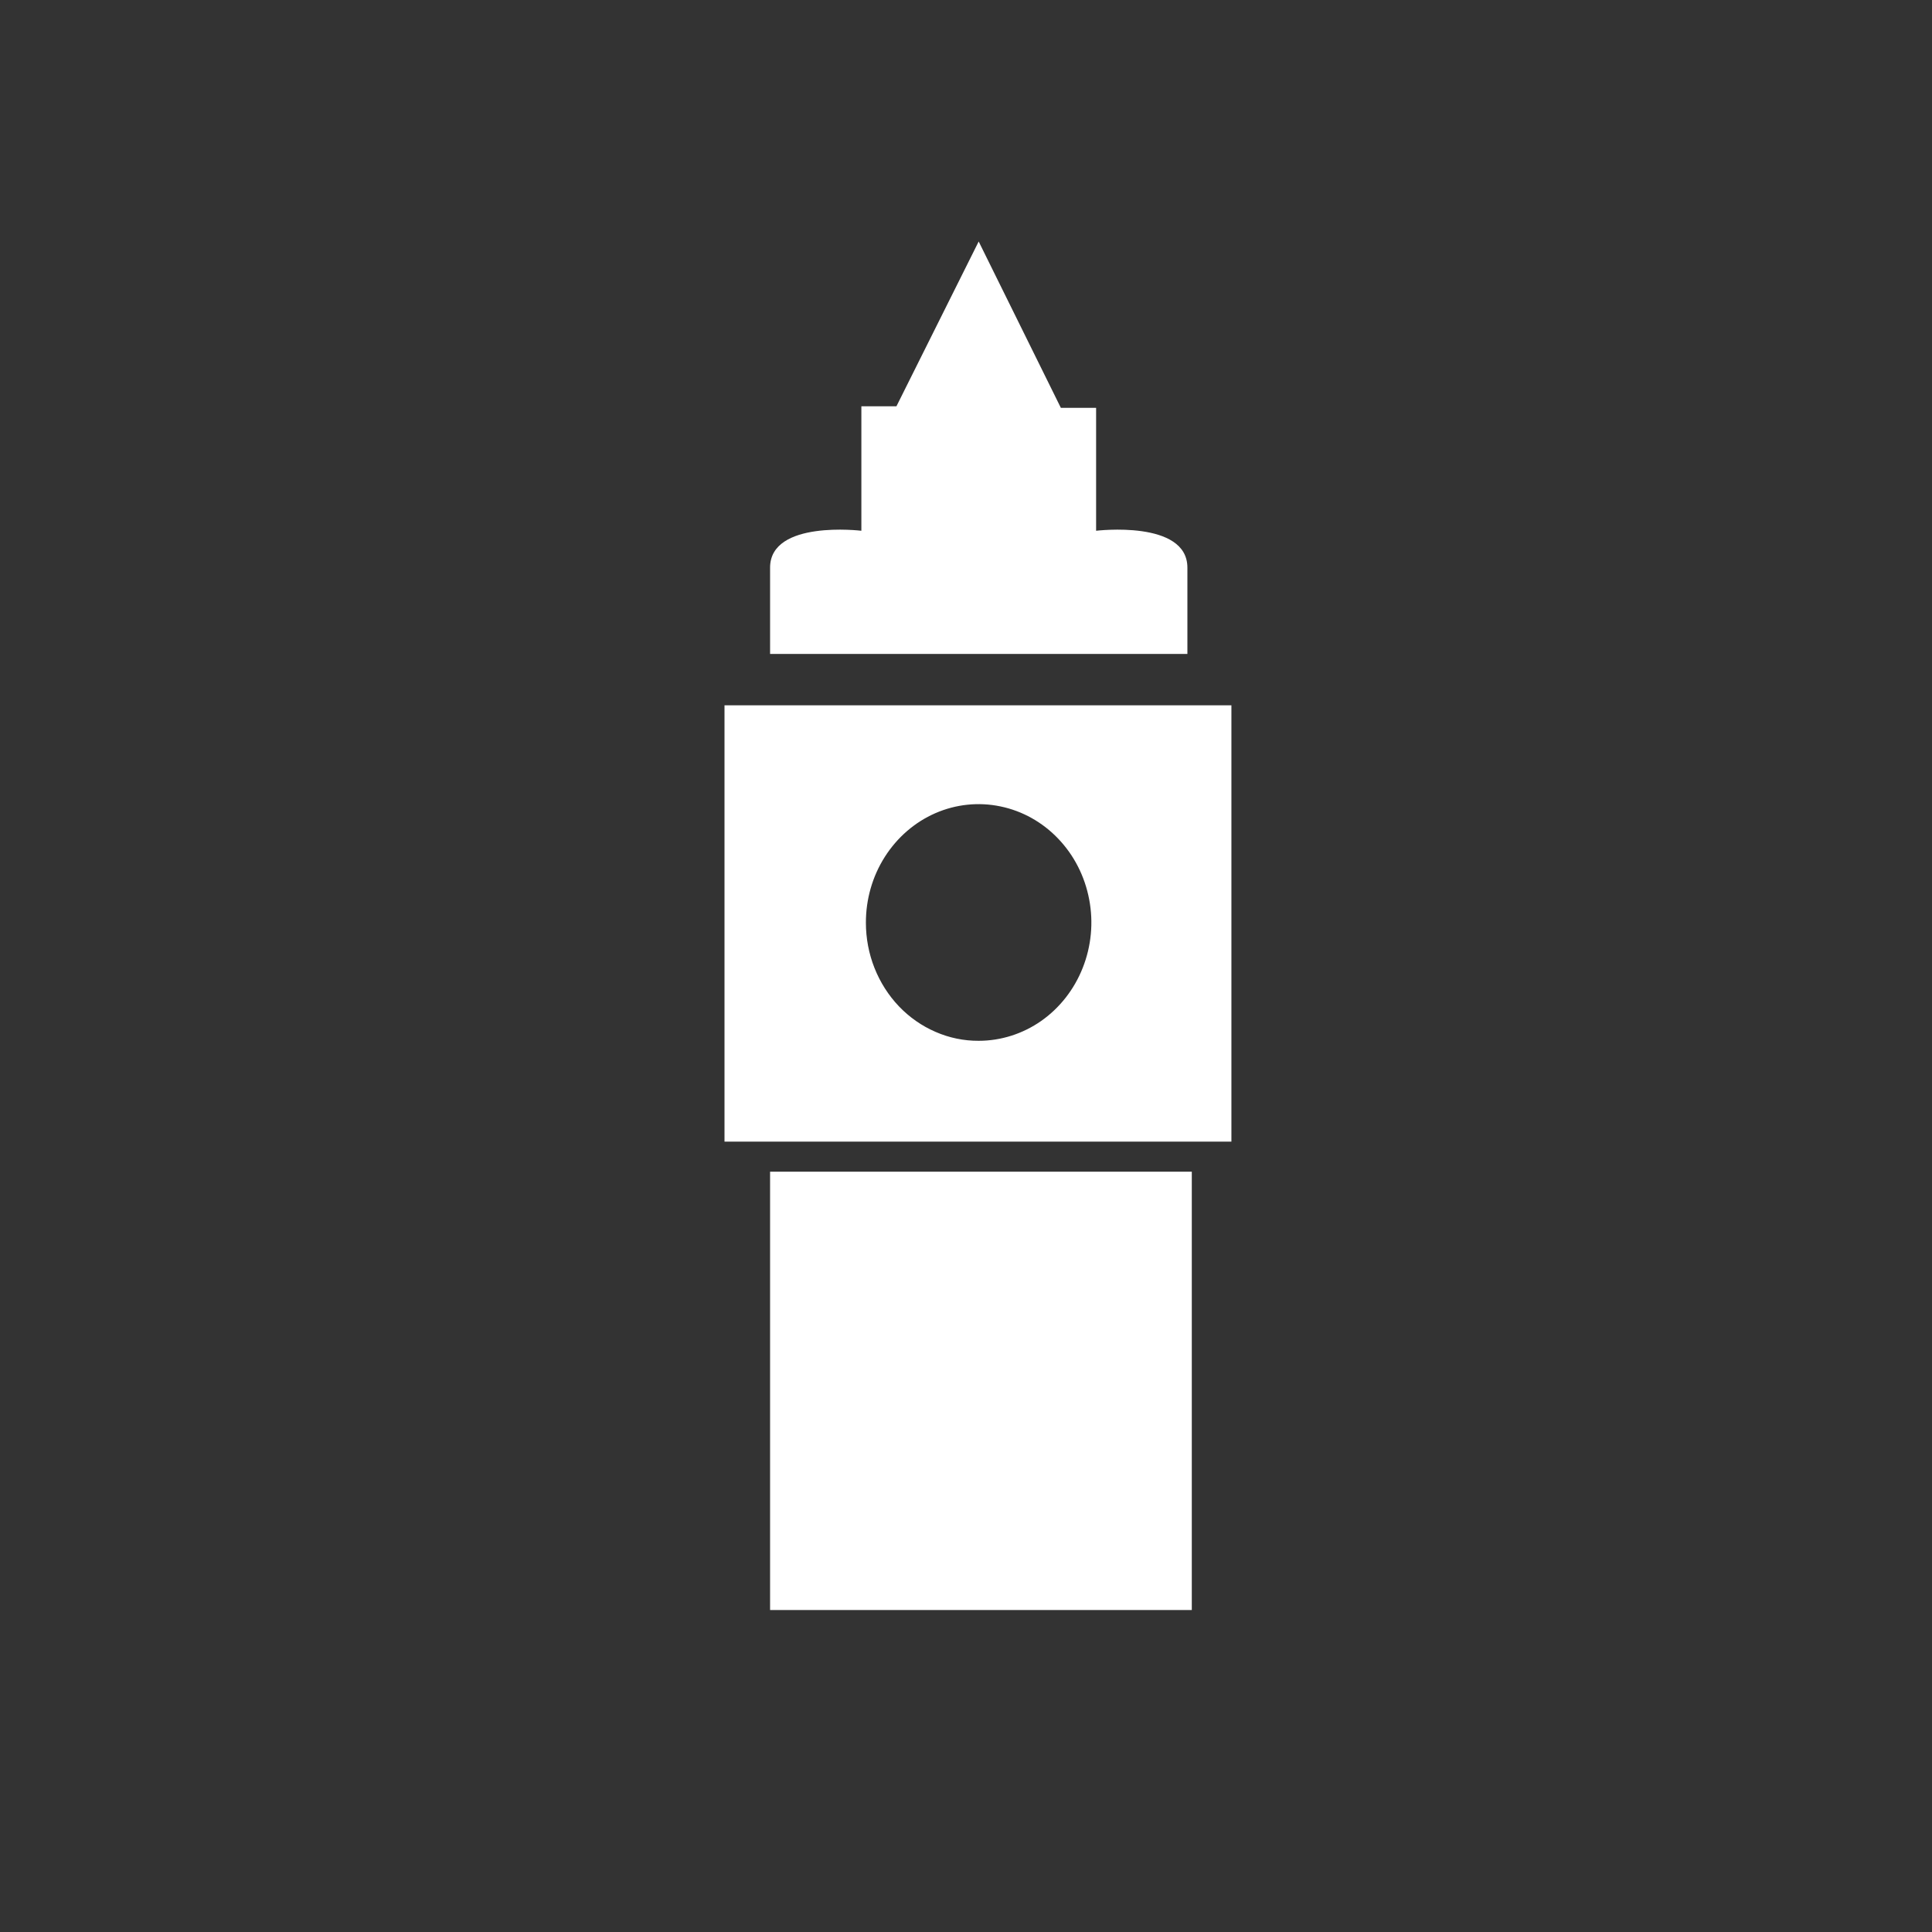 <?xml version="1.0" encoding="UTF-8"?>
<svg xmlns="http://www.w3.org/2000/svg" width="32" height="32" viewBox="0 0 32 32" fill="none">
  <rect x="0" y="0" width="32" height="32" fill="#333333" stroke="none"/>
  <path d="M19.74 19.407H12.755V26.667H19.74V19.407Z" fill="white"></path>
  <path d="M20.421 18.909H12V11.682H20.396V18.909H20.421ZM16.209 17.239C16.578 17.239 16.94 17.124 17.247 16.909C17.554 16.693 17.793 16.387 17.934 16.029C18.076 15.67 18.113 15.276 18.04 14.896C17.968 14.515 17.79 14.166 17.528 13.892C17.267 13.618 16.934 13.432 16.572 13.357C16.209 13.281 15.834 13.32 15.492 13.469C15.151 13.618 14.86 13.87 14.655 14.193C14.45 14.515 14.341 14.895 14.342 15.283C14.342 15.54 14.39 15.795 14.484 16.032C14.578 16.27 14.716 16.486 14.889 16.668C15.062 16.849 15.268 16.993 15.495 17.091C15.721 17.19 15.964 17.24 16.209 17.239Z" fill="white"></path>
  <path d="M16.21 10.831H19.667V9.402C19.667 8.607 18.155 8.791 18.155 8.791V6.755H17.571L16.21 4L14.848 6.729H14.267V8.791C14.267 8.791 12.755 8.607 12.755 9.402V10.831H16.21Z" fill="white"></path>
</svg>
